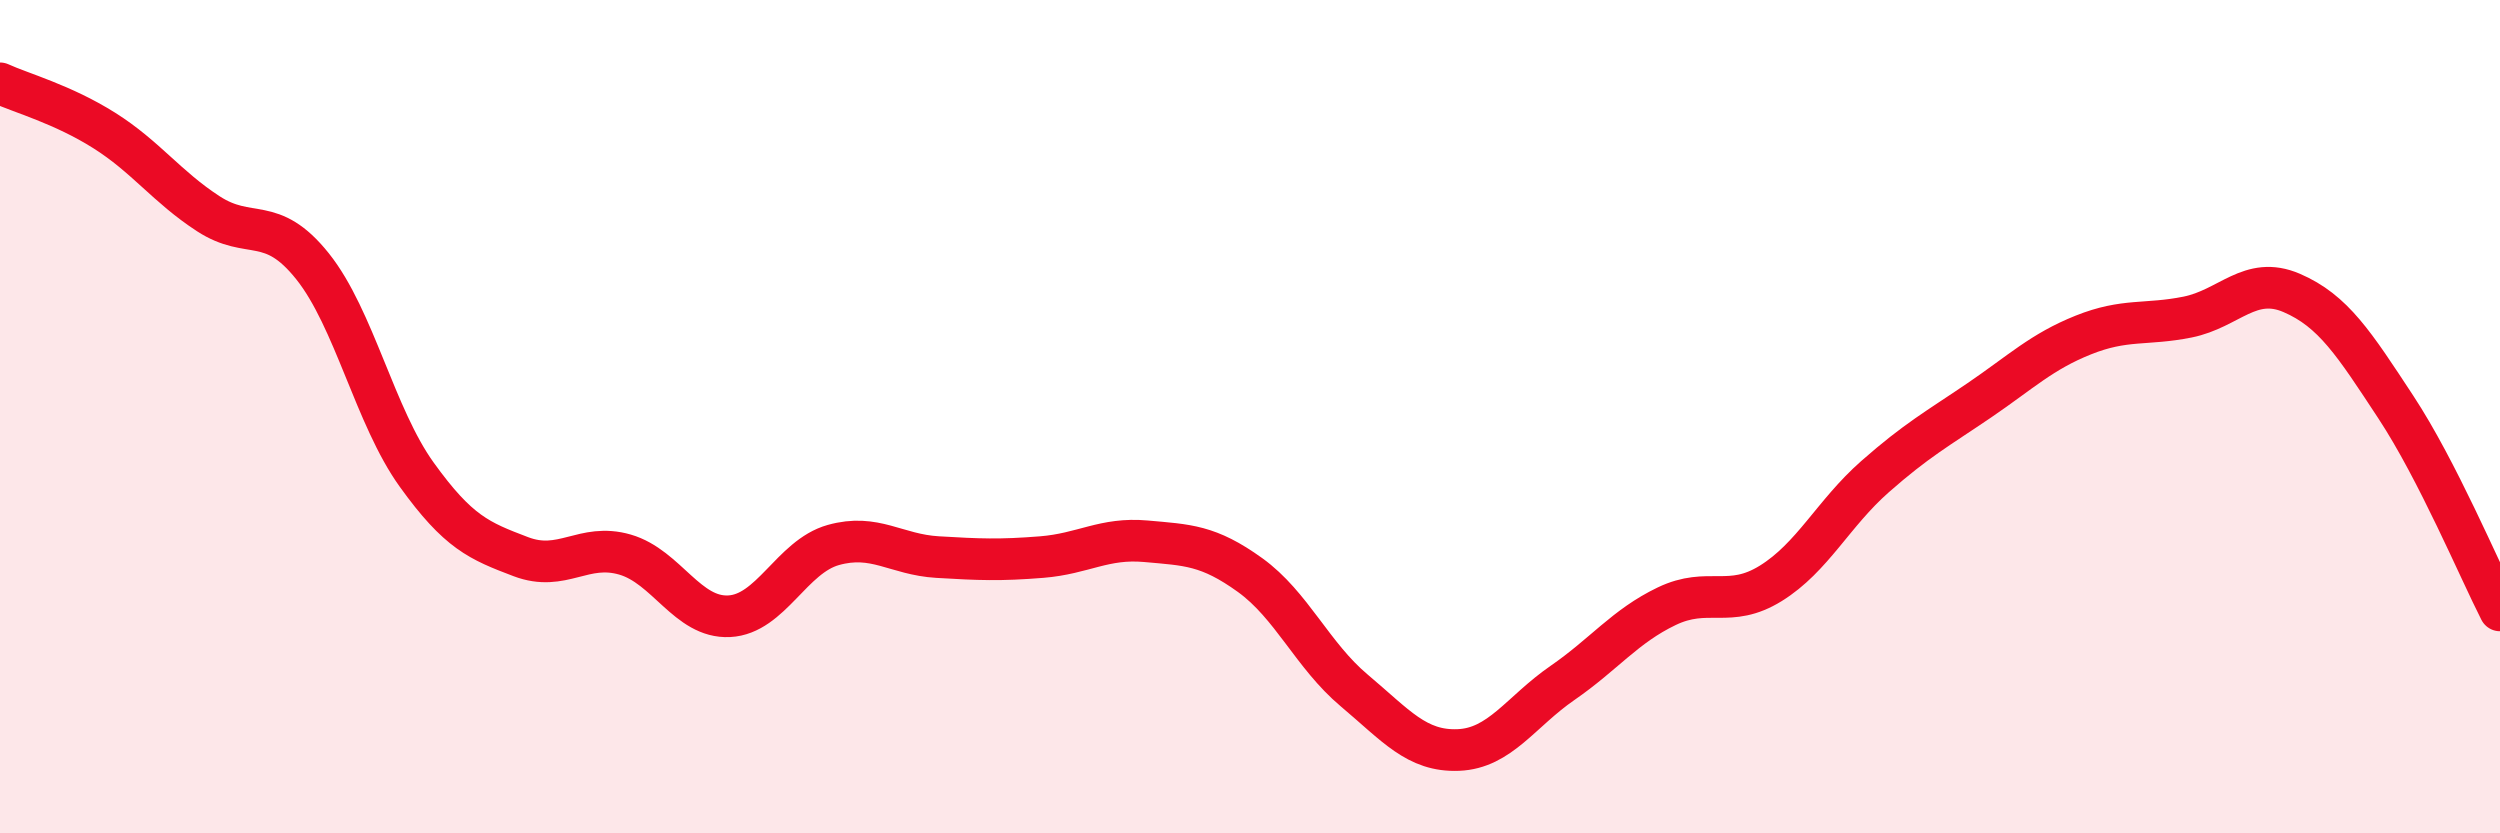 
    <svg width="60" height="20" viewBox="0 0 60 20" xmlns="http://www.w3.org/2000/svg">
      <path
        d="M 0,2 C 0.5,2.23 1.5,2.5 2.5,3.13 C 3.5,3.76 4,4.48 5,5.13 C 6,5.78 6.5,5.14 7.5,6.39 C 8.5,7.64 9,10 10,11.39 C 11,12.78 11.5,12.98 12.5,13.36 C 13.5,13.74 14,13.02 15,13.31 C 16,13.6 16.5,14.84 17.5,14.79 C 18.5,14.74 19,13.36 20,13.08 C 21,12.8 21.5,13.31 22.5,13.37 C 23.5,13.43 24,13.45 25,13.37 C 26,13.29 26.5,12.9 27.5,12.99 C 28.5,13.08 29,13.08 30,13.8 C 31,14.52 31.5,15.73 32.5,16.57 C 33.5,17.41 34,18.04 35,18 C 36,17.96 36.5,17.08 37.5,16.39 C 38.5,15.7 39,15.03 40,14.55 C 41,14.07 41.5,14.62 42.5,14 C 43.5,13.38 44,12.32 45,11.44 C 46,10.56 46.5,10.29 47.5,9.61 C 48.5,8.93 49,8.44 50,8.04 C 51,7.64 51.5,7.81 52.5,7.61 C 53.5,7.41 54,6.6 55,7.03 C 56,7.46 56.5,8.25 57.5,9.77 C 58.5,11.29 59.5,13.67 60,14.65L60 20L0 20Z"
        fill="#EB0A25"
        opacity="0.1"
        stroke-linecap="round"
        stroke-linejoin="round"
      />
      <path
        d="M 0,2 C 0.5,2.23 1.5,2.5 2.5,3.13 C 3.5,3.76 4,4.48 5,5.13 C 6,5.78 6.5,5.14 7.5,6.39 C 8.5,7.64 9,10 10,11.39 C 11,12.78 11.5,12.98 12.5,13.36 C 13.5,13.74 14,13.02 15,13.31 C 16,13.6 16.5,14.84 17.5,14.79 C 18.5,14.74 19,13.36 20,13.08 C 21,12.8 21.5,13.31 22.5,13.37 C 23.5,13.43 24,13.45 25,13.37 C 26,13.29 26.5,12.9 27.5,12.99 C 28.5,13.08 29,13.08 30,13.8 C 31,14.52 31.5,15.73 32.5,16.57 C 33.5,17.41 34,18.04 35,18 C 36,17.96 36.5,17.08 37.5,16.39 C 38.5,15.7 39,15.03 40,14.55 C 41,14.07 41.5,14.62 42.5,14 C 43.5,13.38 44,12.32 45,11.44 C 46,10.56 46.5,10.29 47.5,9.61 C 48.5,8.93 49,8.44 50,8.04 C 51,7.64 51.5,7.81 52.5,7.61 C 53.5,7.41 54,6.6 55,7.03 C 56,7.46 56.5,8.25 57.5,9.77 C 58.5,11.29 59.5,13.67 60,14.65"
        stroke="#EB0A25"
        stroke-width="1"
        fill="none"
        stroke-linecap="round"
        stroke-linejoin="round"
      />
    </svg>
  